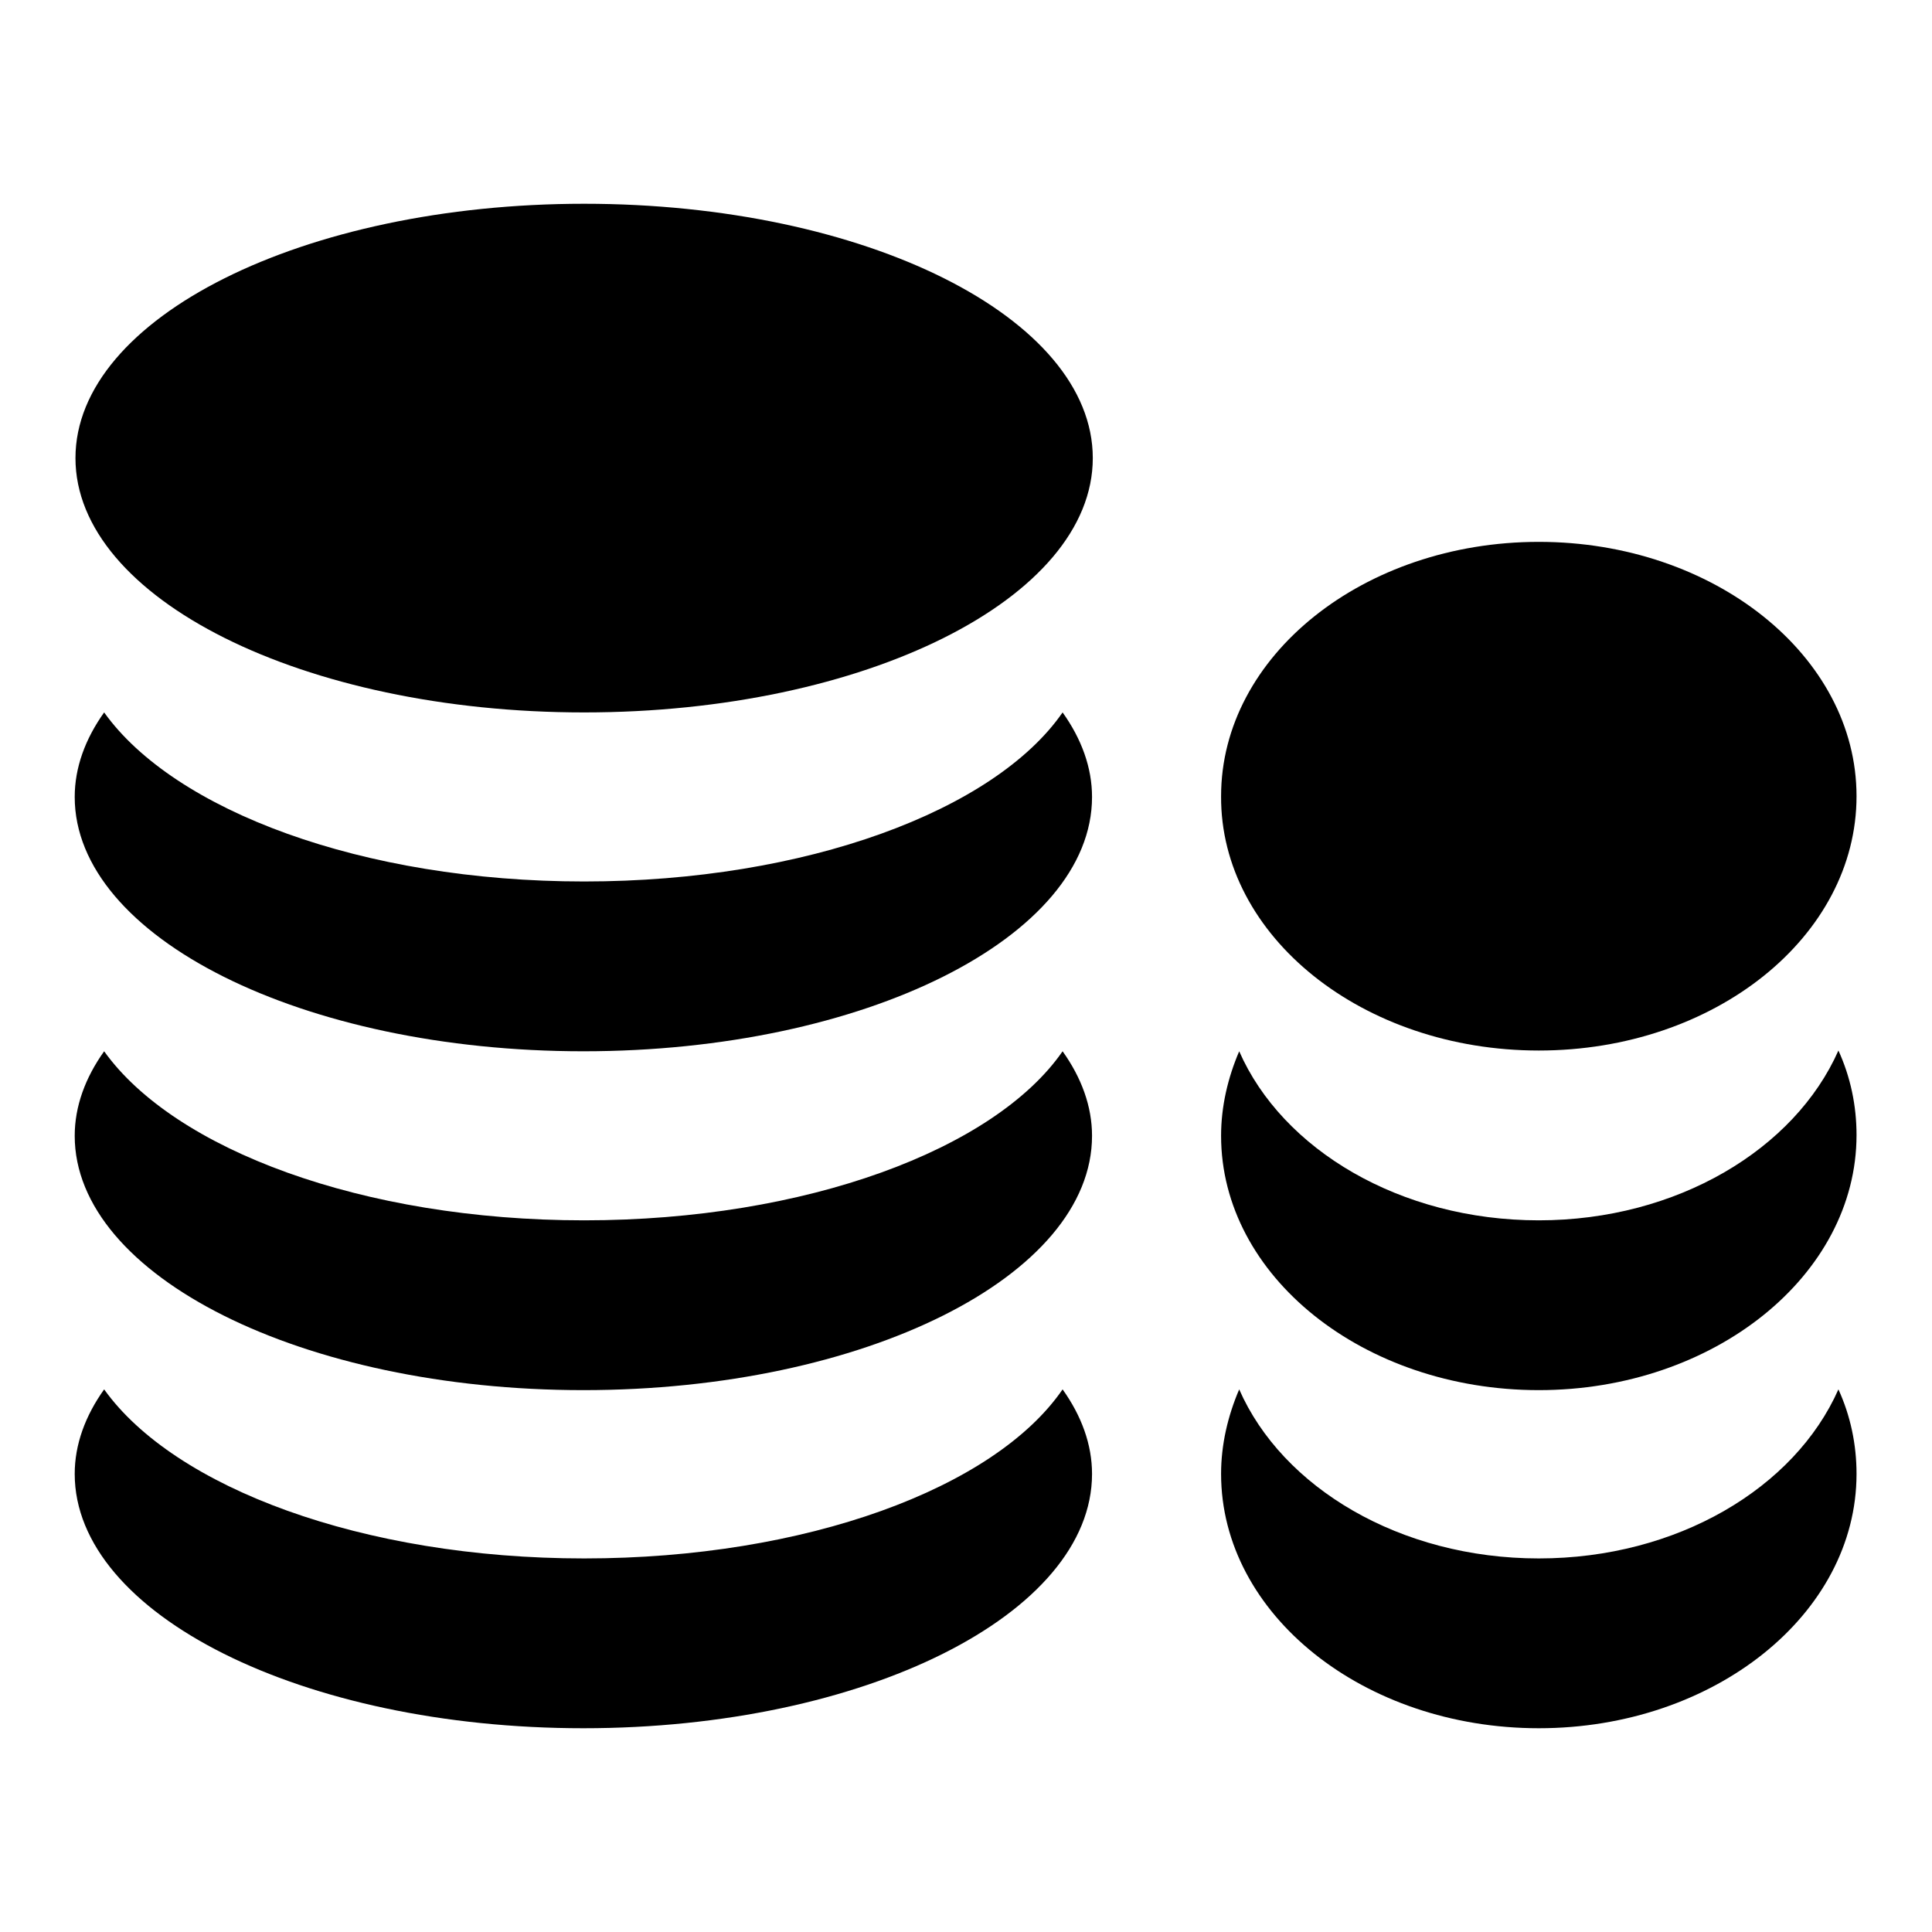 <?xml version="1.0" encoding="utf-8"?>
<!-- Svg Vector Icons : http://www.onlinewebfonts.com/icon -->
<!DOCTYPE svg PUBLIC "-//W3C//DTD SVG 1.1//EN" "http://www.w3.org/Graphics/SVG/1.1/DTD/svg11.dtd">
<svg version="1.1" xmlns="http://www.w3.org/2000/svg" xmlns:xlink="http://www.w3.org/1999/xlink" x="0px" y="0px" viewBox="0 0 256 256" enable-background="new 0 0 256 256" xml:space="preserve">
<g><g><path fill="#000000" d="M77.4,27C40.2,27,10,42.1,10,60.7s30.2,33.7,67.4,33.7s67.4-15.1,67.4-33.7S114.7,27,77.4,27z"/><path fill="#000000" d="M203.9,139.2c23.3,0,42.1-15.1,42.1-33.7c0-18.6-18.9-33.7-42.1-33.7s-42.1,15.1-42.1,33.7C161.7,124.1,180.6,139.2,203.9,139.2z"/><path fill="#000000" d="M77.4,206.5c-29.4,0-54.3-9.4-63.6-22.4c-2.5,3.5-3.9,7.3-3.9,11.2c0,18.6,30.2,33.7,67.4,33.7s67.4-15.1,67.4-33.7c0-3.9-1.4-7.7-3.9-11.2C131.8,197.2,106.8,206.5,77.4,206.5z"/><path fill="#000000" d="M203.9,206.5c-18.4,0-34-9.4-39.7-22.4c-1.5,3.5-2.4,7.3-2.4,11.2c0,18.6,18.9,33.7,42.1,33.7s42.1-15.1,42.1-33.7c0-3.9-0.8-7.7-2.4-11.2C237.8,197.2,222.2,206.5,203.9,206.5z"/><path fill="#000000" d="M77.4,161.7c-29.4,0-54.3-9.4-63.6-22.4c-2.5,3.5-3.9,7.3-3.9,11.2c0,18.6,30.2,33.7,67.4,33.7s67.4-15.1,67.4-33.7c0-3.9-1.4-7.7-3.9-11.2C131.8,152.3,106.8,161.7,77.4,161.7z"/><path fill="#000000" d="M203.9,161.7c-18.4,0-34-9.4-39.7-22.4c-1.5,3.5-2.4,7.3-2.4,11.2c0,18.6,18.9,33.7,42.1,33.7S246,169,246,150.4c0-3.9-0.8-7.7-2.4-11.2C237.8,152.3,222.2,161.7,203.9,161.7z"/><path fill="#000000" d="M77.4,116.8c-29.4,0-54.3-9.4-63.6-22.4c-2.5,3.5-3.9,7.3-3.9,11.2c0,18.6,30.2,33.7,67.4,33.7s67.4-15.1,67.4-33.7c0-3.9-1.4-7.7-3.9-11.2C131.8,107.4,106.8,116.8,77.4,116.8z"/></g></g>
</svg>